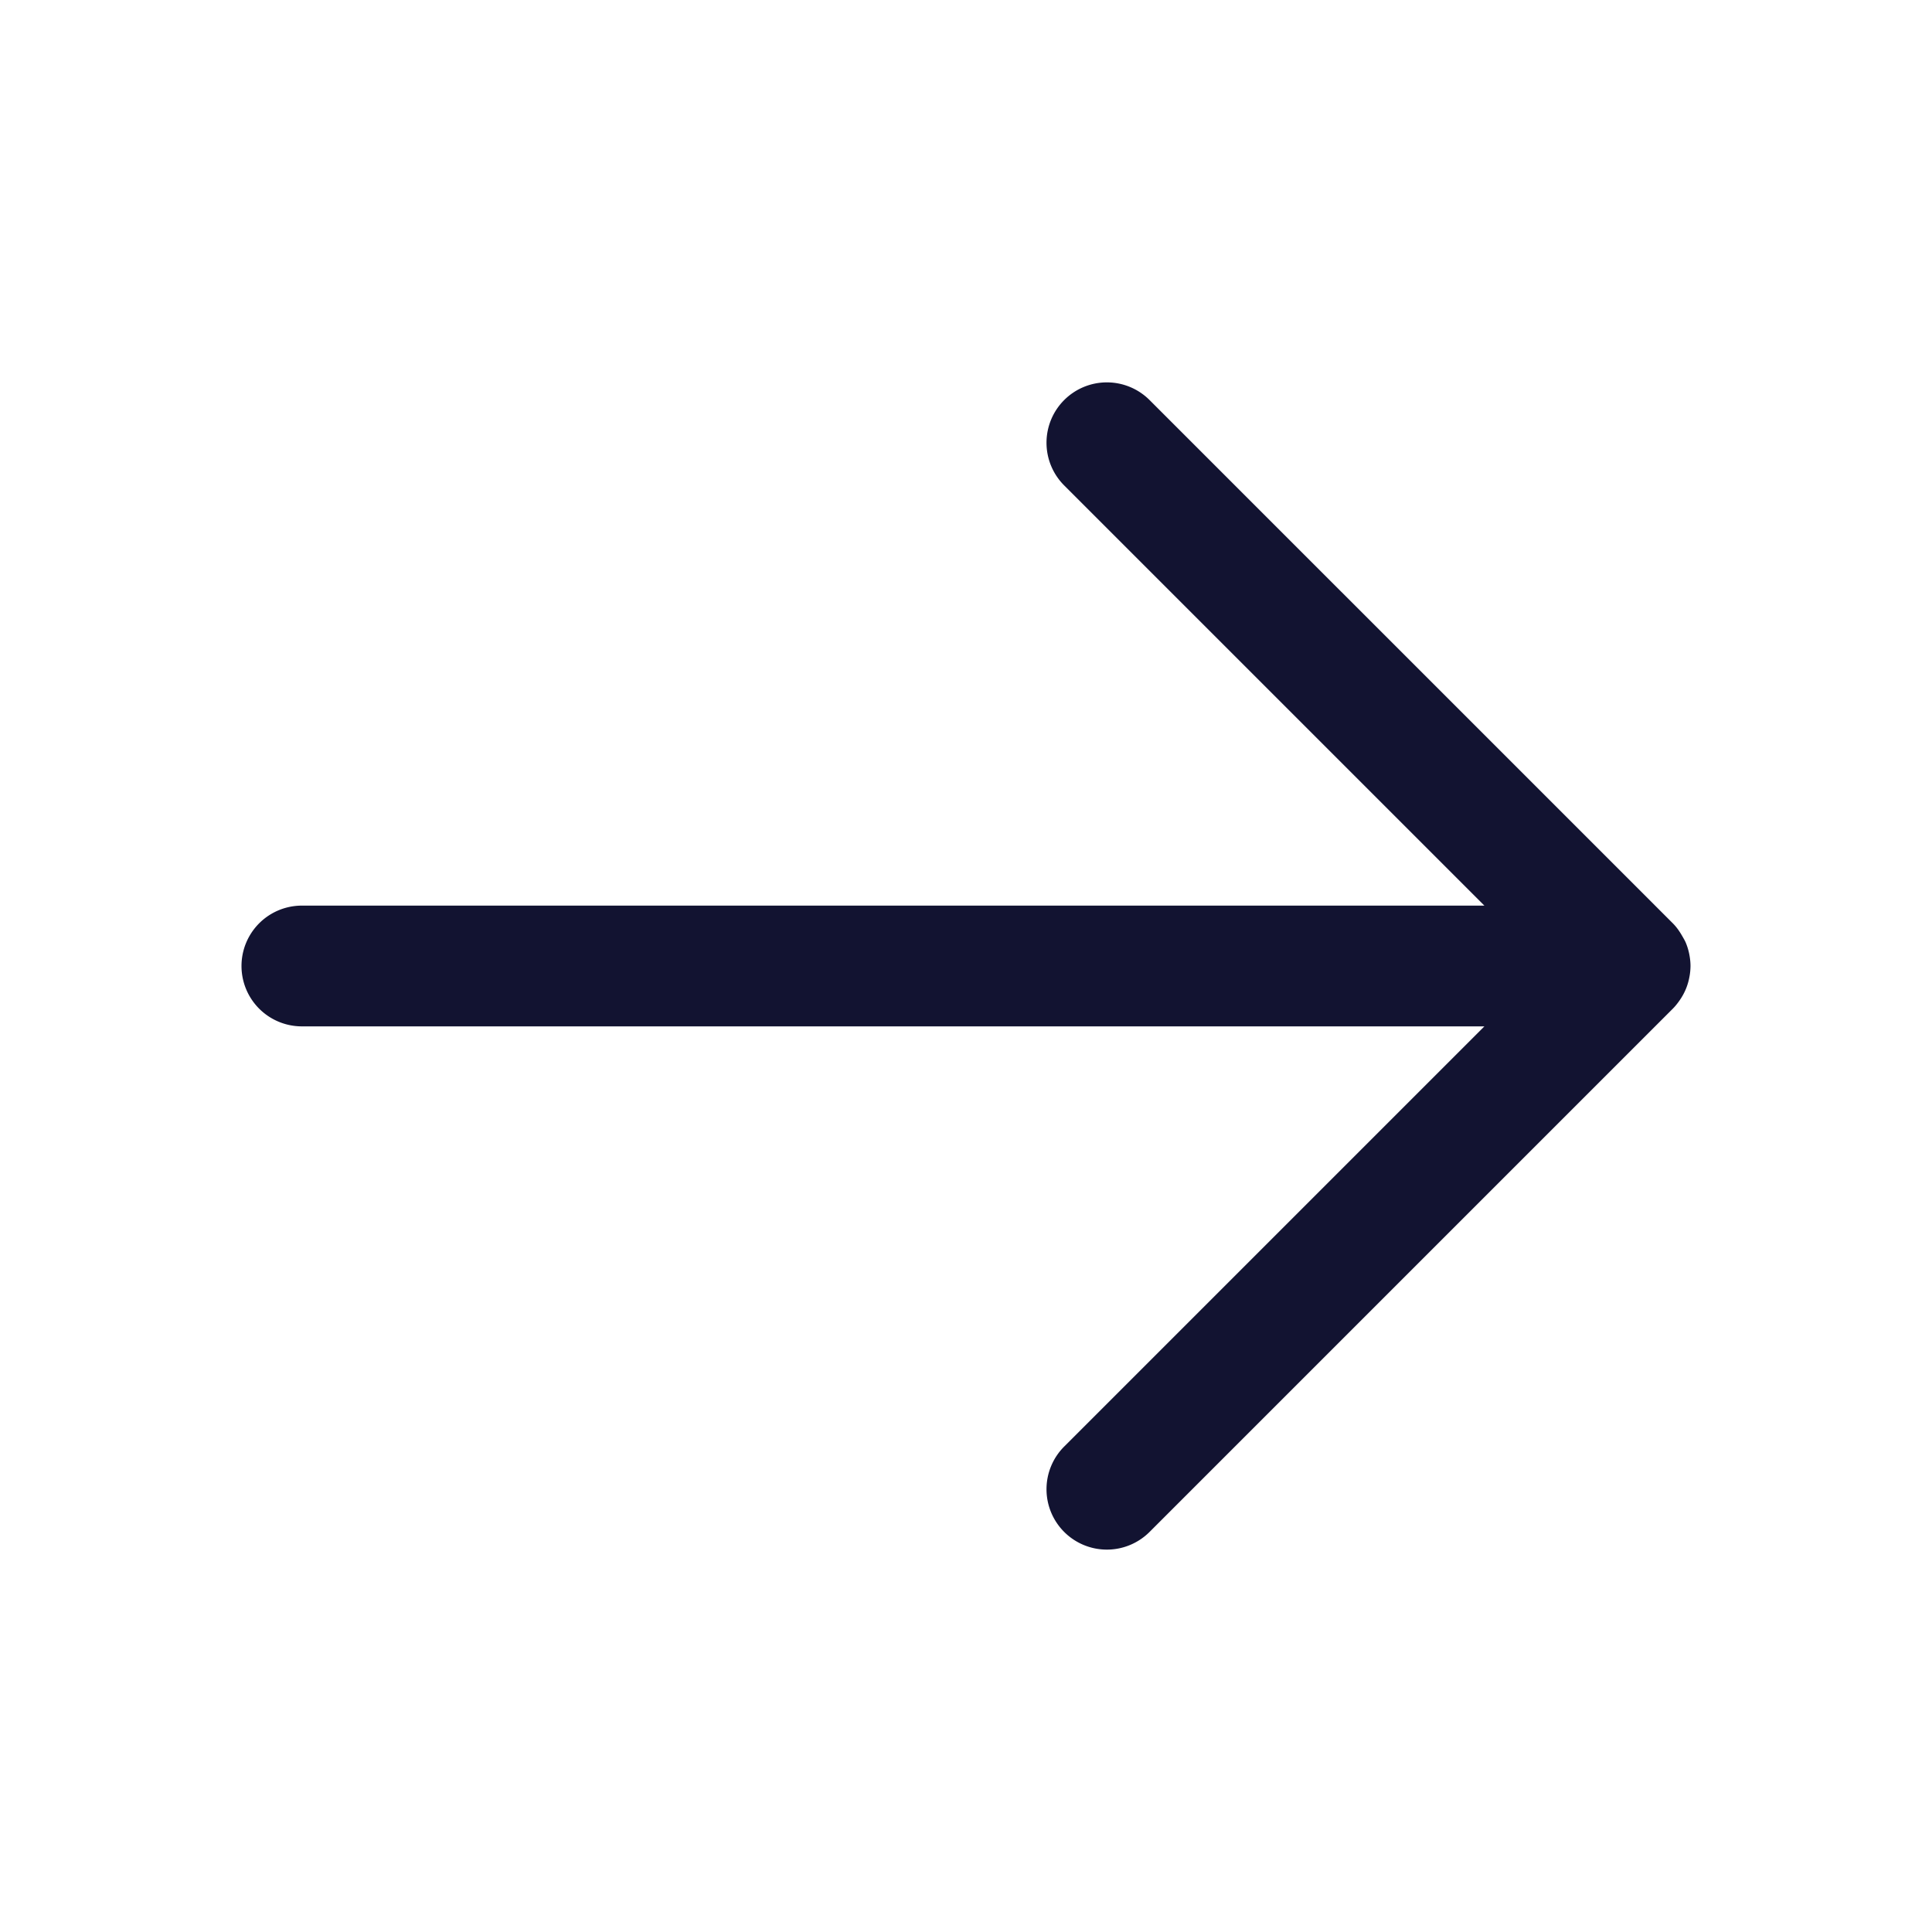 <svg xmlns="http://www.w3.org/2000/svg" width="240" height="240" style="width:100%;height:100%;transform:translate3d(0,0,0);content-visibility:visible" viewBox="0 0 240 240"><defs><clipPath id="a"><path d="M0 0h240v240H0z"/></clipPath><clipPath id="f"><path d="M0 0h240v240H0z"/></clipPath><clipPath id="e"><path d="M0 0h240v240H0z"/></clipPath><clipPath id="d"><path d="M0 0h240v240H0z"/></clipPath><clipPath id="c"><path d="M0 0h240v240H0z"/></clipPath><clipPath id="b"><path d="M0 0h240v240H0z"/></clipPath></defs><g clip-path="url(#a)"><g class="5" clip-path="url(#b)" style="display:none"><path class="primary" style="display:none"/><path class="primary" style="display:none"/></g><g clip-path="url(#c)" style="display:none"><path class="primary" style="display:none"/><path class="primary" style="display:none"/></g><g clip-path="url(#d)" style="display:none"><path class="primary" style="display:none"/><path class="primary" style="display:none"/></g><g clip-path="url(#e)" style="display:block"><path fill="#121331" d="M22.803-70.303a7.5 7.5 0 0 0-10.606 0 7.5 7.5 0 0 0 0 10.606L64.395-7.5H-82.5a7.5 7.5 0 0 0 0 15H64.395L12.197 59.697a7.5 7.5 0 0 0 0 10.606 7.5 7.5 0 0 0 10.606 0l65-65c.319-.319.591-.669.84-1.026a7.4 7.4 0 0 0 .781-1.416c.207-.5.355-1.017.449-1.543A7.5 7.5 0 0 0 90 0c0-.454-.05-.896-.127-1.328a7.5 7.5 0 0 0-.449-1.543c-.121-.291-.285-.559-.44-.83-.324-.567-.697-1.118-1.181-1.602z" class="primary" style="display:block" transform="translate(120 119.999)"/></g><g clip-path="url(#f)" style="display:none"><path class="primary" style="display:none"/></g></g></svg>